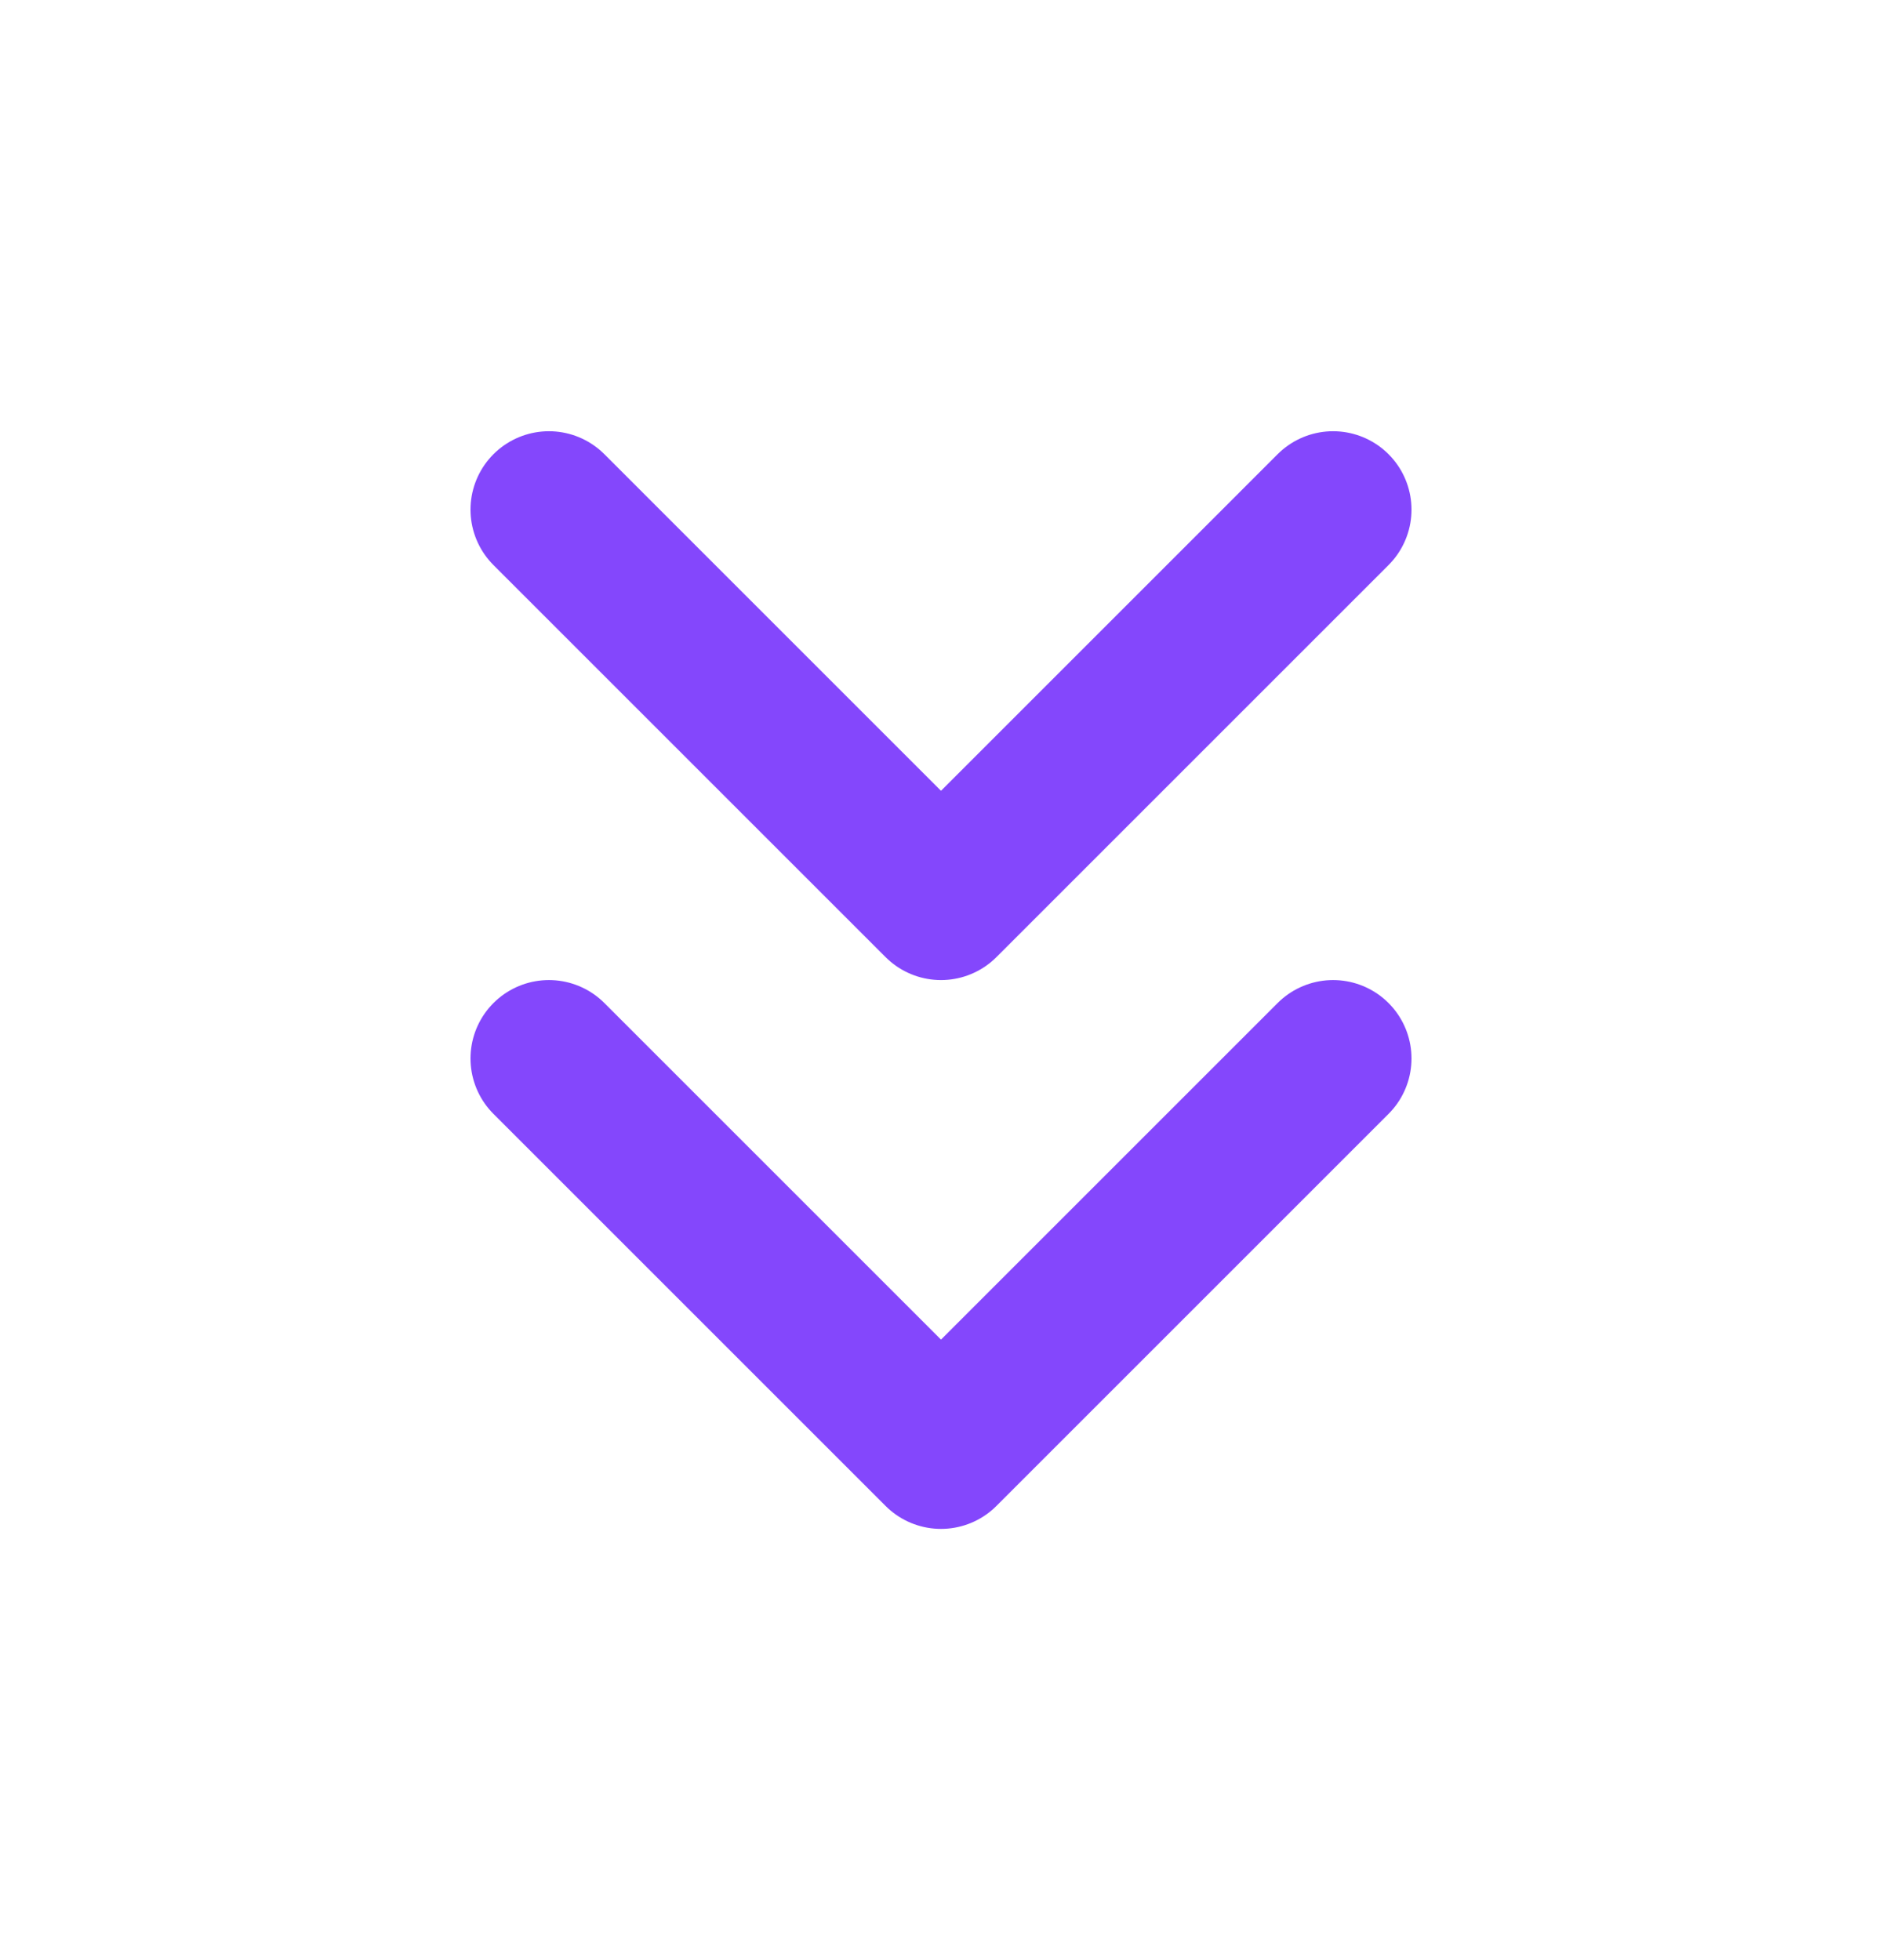 <svg xmlns="http://www.w3.org/2000/svg" width="24" height="25" viewBox="0 0 24 25" fill="none">
    <path d="M7 13.5L12 18.5L17 13.5" stroke="#8447FC" stroke-width="2" stroke-linecap="round" stroke-linejoin="round"/>
    <path d="M7 6.5L12 11.5L17 6.5" stroke="#8447FC" stroke-width="2" stroke-linecap="round" stroke-linejoin="round"/>
</svg>